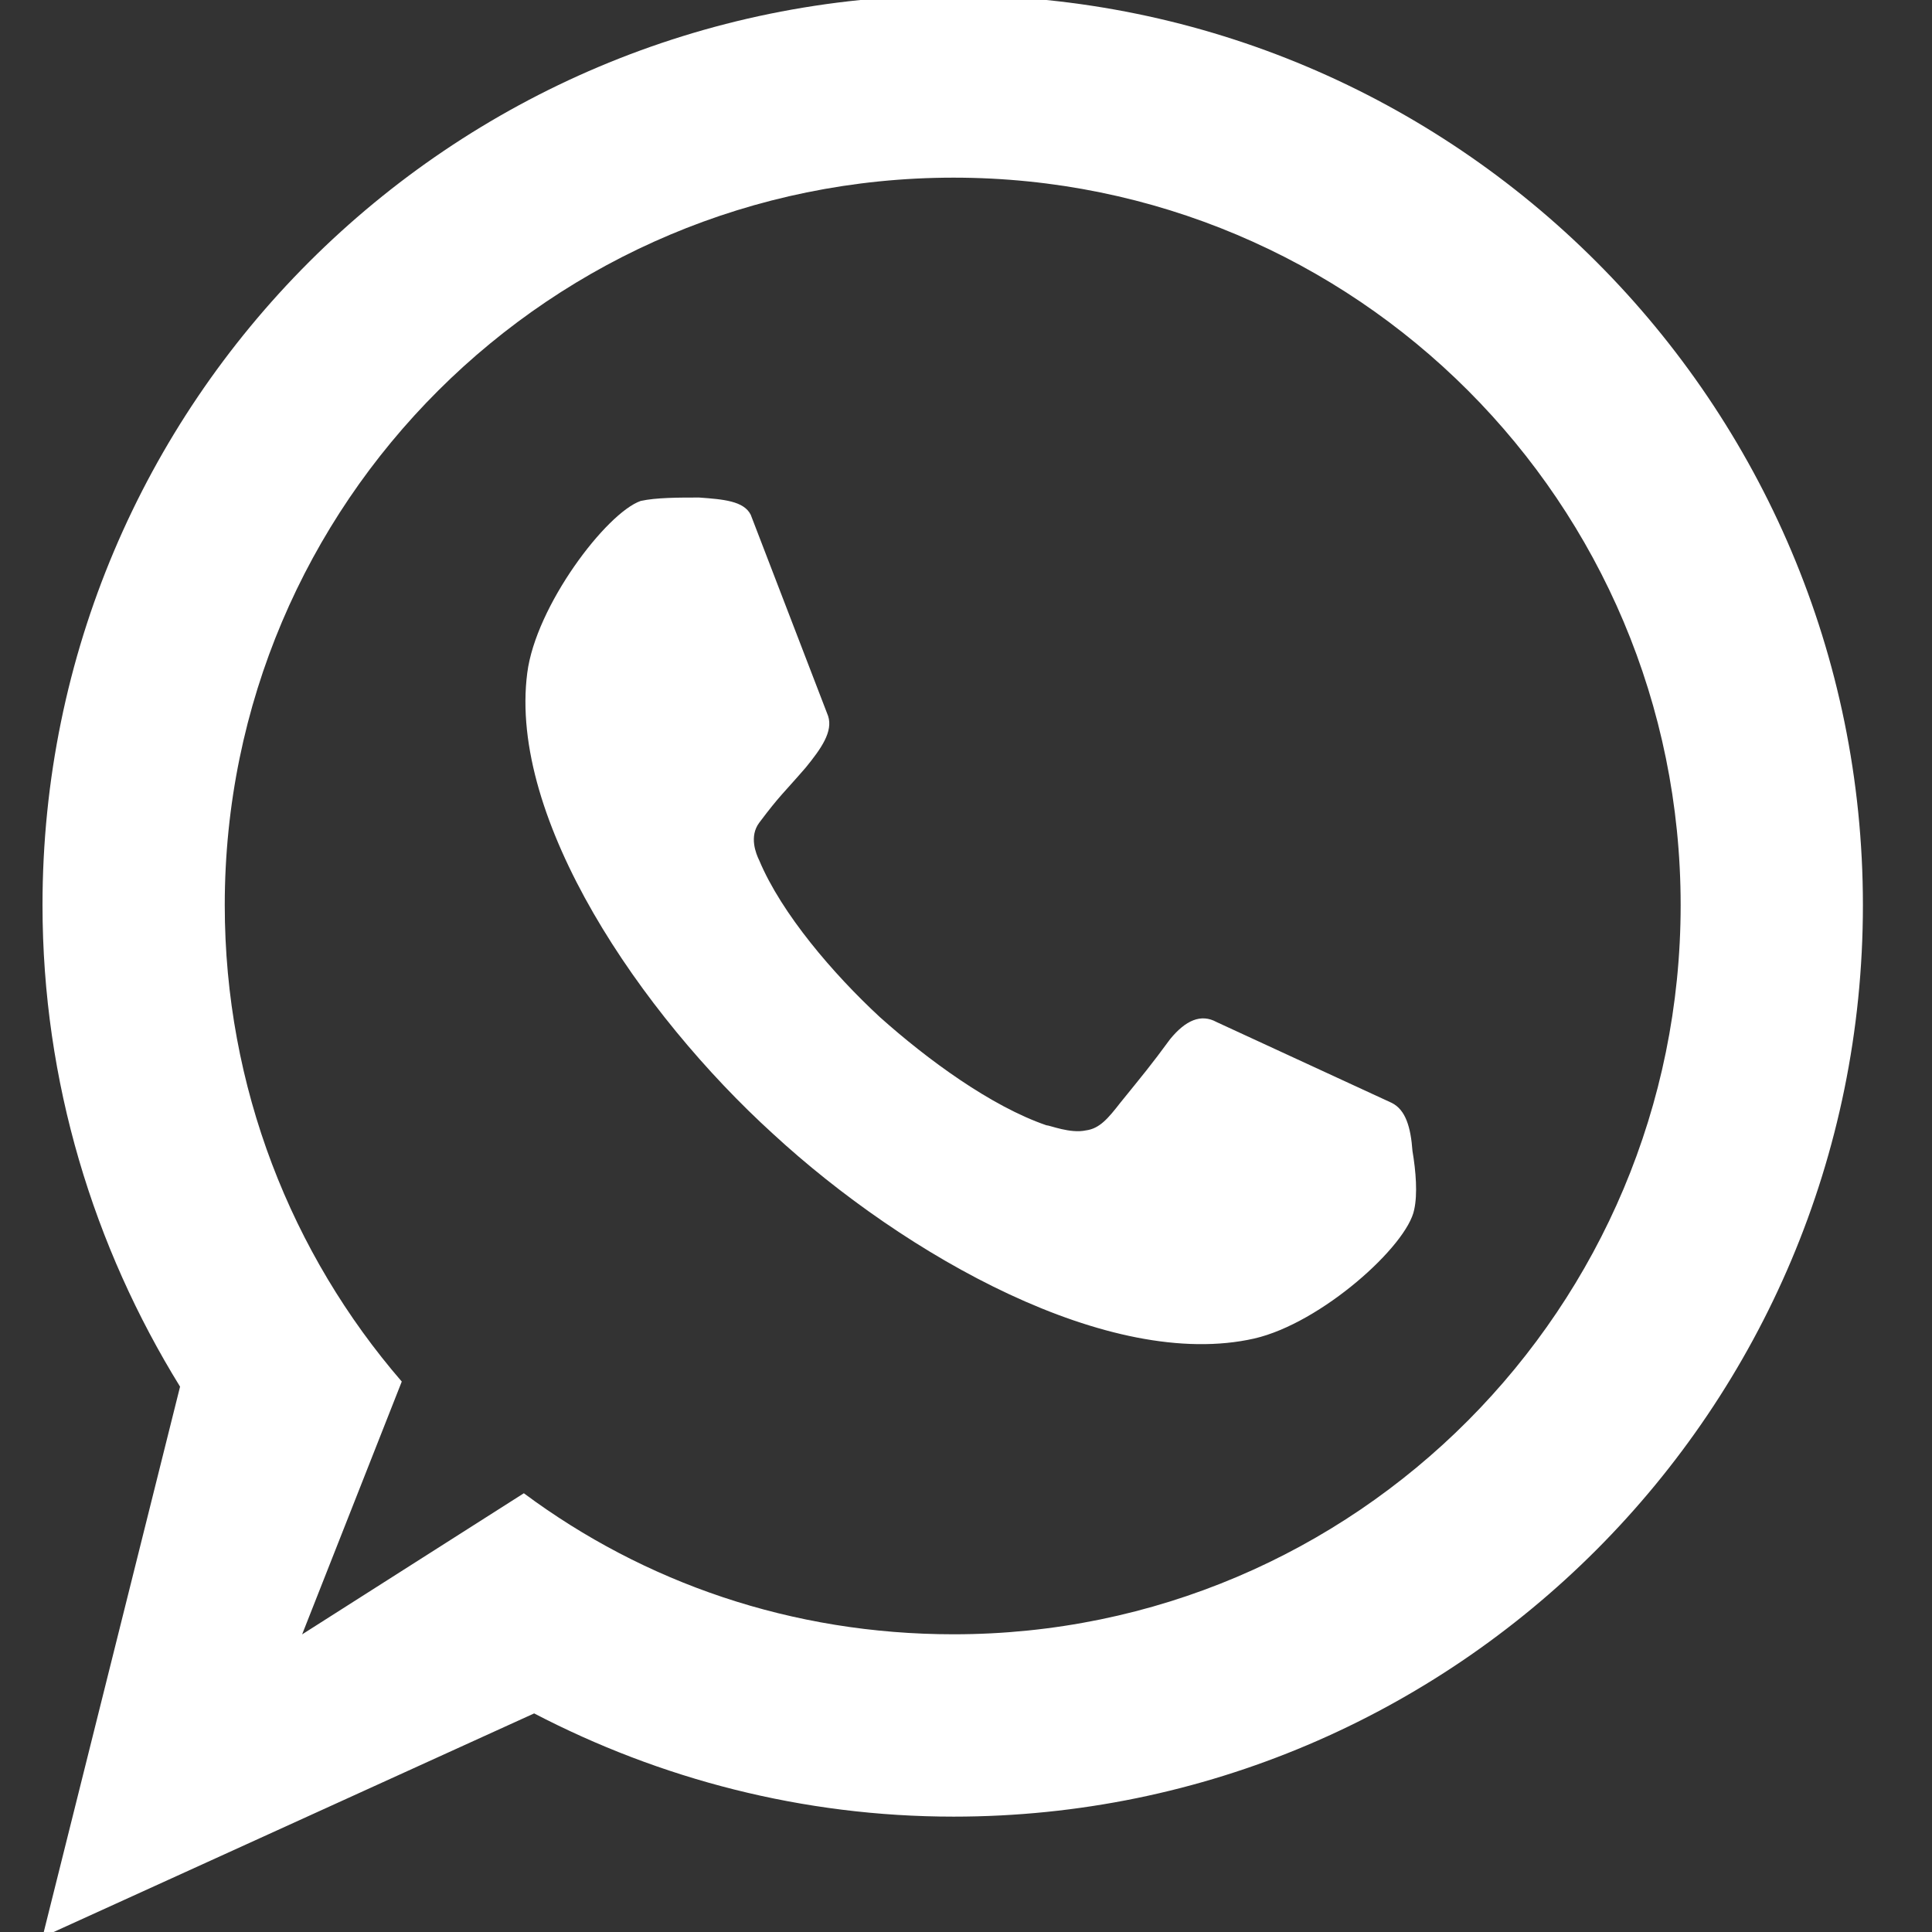 <?xml version="1.0" encoding="UTF-8" standalone="no"?>
<svg
   xmlns:dc="http://purl.org/dc/elements/1.1/"
   xmlns:cc="http://creativecommons.org/ns#"
   xmlns:rdf="http://www.w3.org/1999/02/22-rdf-syntax-ns#"
   xmlns:svg="http://www.w3.org/2000/svg"
   xmlns="http://www.w3.org/2000/svg"
   xmlns:sodipodi="http://sodipodi.sourceforge.net/DTD/sodipodi-0.dtd"
   xmlns:inkscape="http://www.inkscape.org/namespaces/inkscape"
   width="21"
   height="21"
   viewBox="0 0 21 21"
   fill="none"
   version="1.1"
   id="svg1967"
   sodipodi:docname="wppwhite.svg"
   inkscape:version="0.92.4 (5da689c313, 2019-01-14)">
  <rect x="0" y="0" width="21" height="21" fill="#333333" stroke="none"/>
  <defs
     id="defs1971" />
  <sodipodi:namedview
     pagecolor="#ffffff"
     bordercolor="#666666"
     borderopacity="1"
     objecttolerance="10"
     gridtolerance="10"
     guidetolerance="10"
     inkscape:pageopacity="0"
     inkscape:pageshadow="2"
     inkscape:window-width="1920"
     inkscape:window-height="1017"
     id="namedview1969"
     showgrid="false"
     inkscape:zoom="27.005797"
     inkscape:cx="14.686559"
     inkscape:cy="13.908651"
     inkscape:window-x="1912"
     inkscape:window-y="-8"
     inkscape:window-maximized="1"
     inkscape:current-layer="svg1967" />
  <path
     d="M 9.561,11.053 C 9.057,10.586 8.496,9.932 8.253,9.353 c -0.037,-0.075 -0.112,-0.262 0,-0.411 C 8.478,8.642 8.515,8.624 8.758,8.343 8.926,8.137 9.057,7.951 9.001,7.782 L 8.16,5.595 C 8.085,5.445 7.861,5.427 7.599,5.408 c -0.224,0 -0.467,0 -0.635,0.037 C 6.59,5.576 5.824,6.586 5.731,7.315 5.525,8.904 6.964,11.016 8.403,12.325 c 1.439,1.327 3.662,2.58 5.231,2.224 0.729,-0.168 1.663,-1.009 1.738,-1.402 0.037,-0.168 0.019,-0.411 -0.019,-0.636 -0.019,-0.261 -0.075,-0.448 -0.225,-0.523 l -1.905,-0.879 c -0.169,-0.093 -0.337,-0.019 -0.505,0.187 -0.205,0.28 -0.299,0.392 -0.542,0.692 -0.131,0.168 -0.224,0.28 -0.373,0.299 -0.169,0.037 -0.393,-0.056 -0.43,-0.056 C 10.776,12.026 10.084,11.521 9.561,11.053 Z M 3.284,17.765 4.367,15.017 C 3.171,13.633 2.443,11.82 2.443,9.838 c 0,-4.374 3.55,-7.907 7.922,-7.907 4.372,0 7.903,3.533 7.903,7.907 0,4.374 -3.531,7.926 -7.903,7.926 -1.757,0 -3.364,-0.561 -4.671,-1.533 z M 1.957,15.073 0.462,21.055 5.806,18.624 c 1.364,0.71 2.915,1.122 4.559,1.122 5.455,0 9.884,-4.431 9.884,-9.908 0,-5.458 -4.428,-9.889 -9.884,-9.889 -5.475,0 -9.903,4.43 -9.903,9.889 0,1.925 0.56,3.72 1.495,5.234 z"
     id="path5534"
     inkscape:connector-curvature="0"
     style="clip-rule:evenodd;fill:#ffffff;fill-rule:evenodd;stroke-width:0.041;fill-opacity:1" />
</svg>
